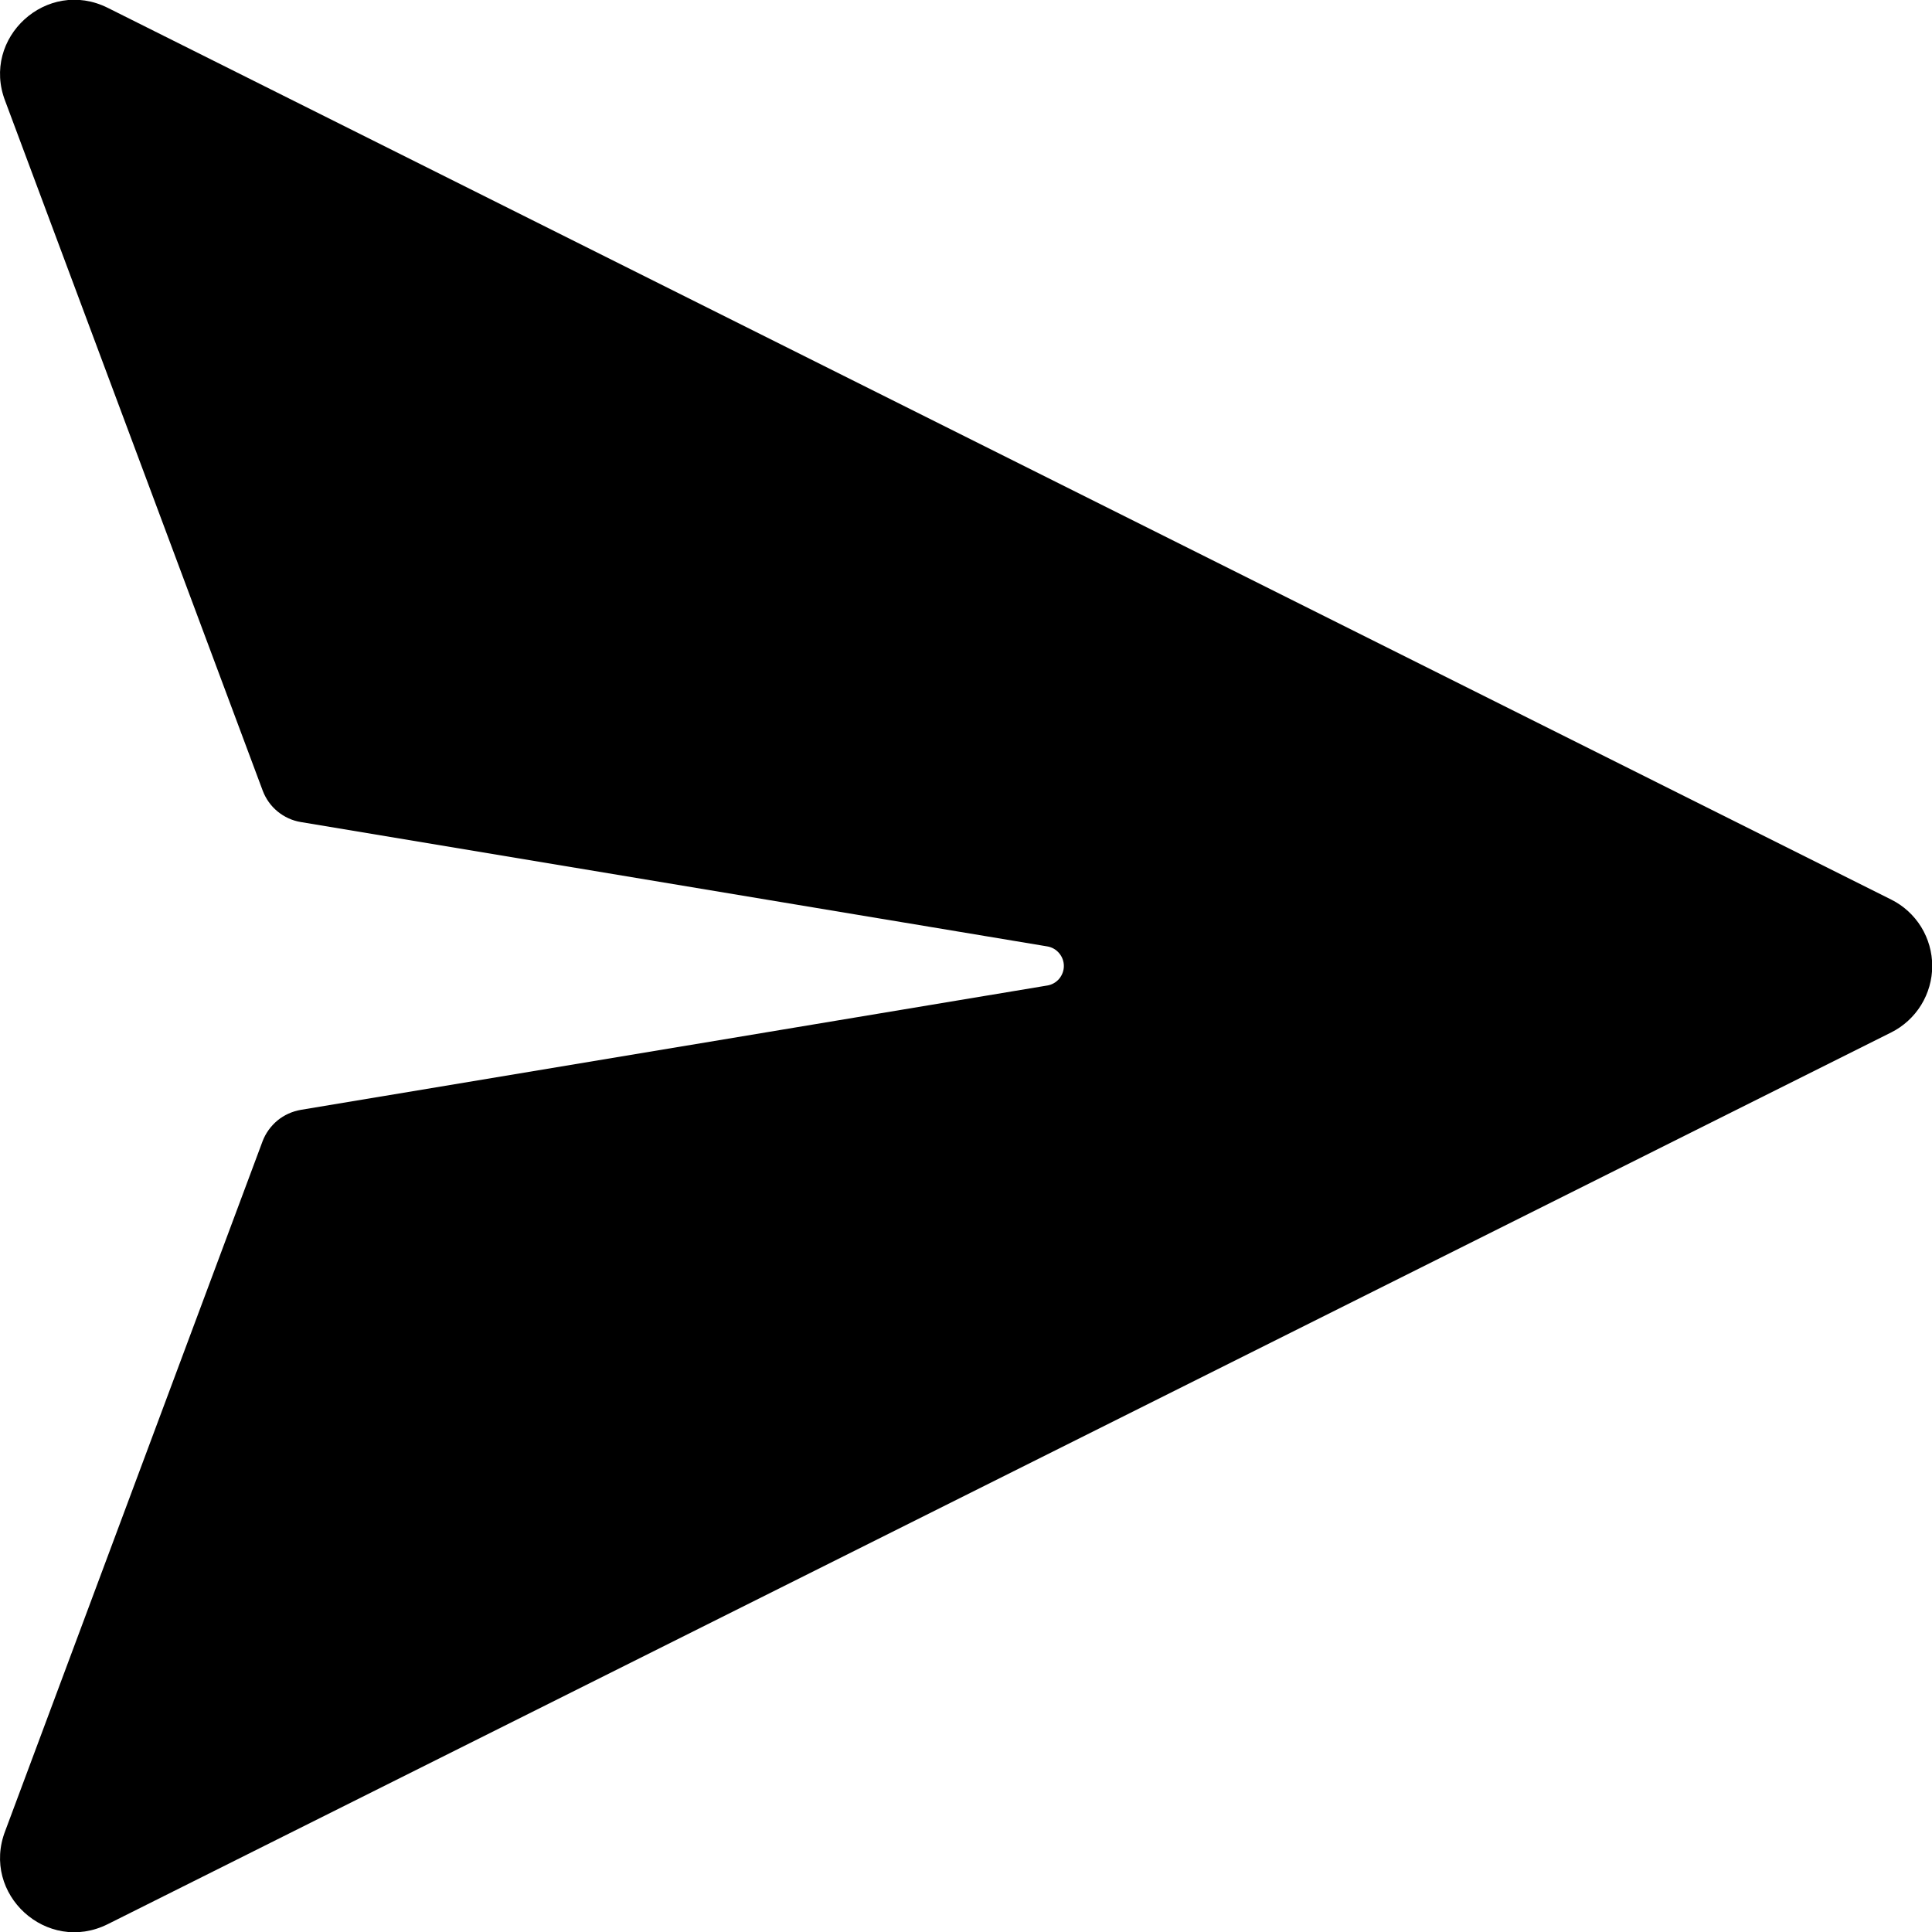 <svg width="26" height="26" viewBox="0 0 26 26" fill="none" xmlns="http://www.w3.org/2000/svg">
<path id="Vector" d="M14.091 13.263L4.048 14.936C3.933 14.956 3.824 15.005 3.734 15.079C3.644 15.154 3.574 15.251 3.533 15.36L0.071 24.638C-0.26 25.491 0.632 26.304 1.451 25.894L25.451 13.894C25.617 13.811 25.756 13.683 25.854 13.525C25.951 13.367 26.003 13.185 26.003 13C26.003 12.814 25.951 12.632 25.854 12.474C25.756 12.316 25.617 12.189 25.451 12.106L1.451 0.106C0.632 -0.304 -0.26 0.51 0.071 1.362L3.535 10.639C3.576 10.749 3.645 10.846 3.735 10.92C3.826 10.995 3.934 11.044 4.049 11.063L14.092 12.736C14.155 12.746 14.212 12.778 14.253 12.827C14.294 12.875 14.317 12.936 14.317 13C14.317 13.063 14.294 13.124 14.253 13.173C14.212 13.221 14.155 13.253 14.092 13.263" fill="black"/>
</svg>
